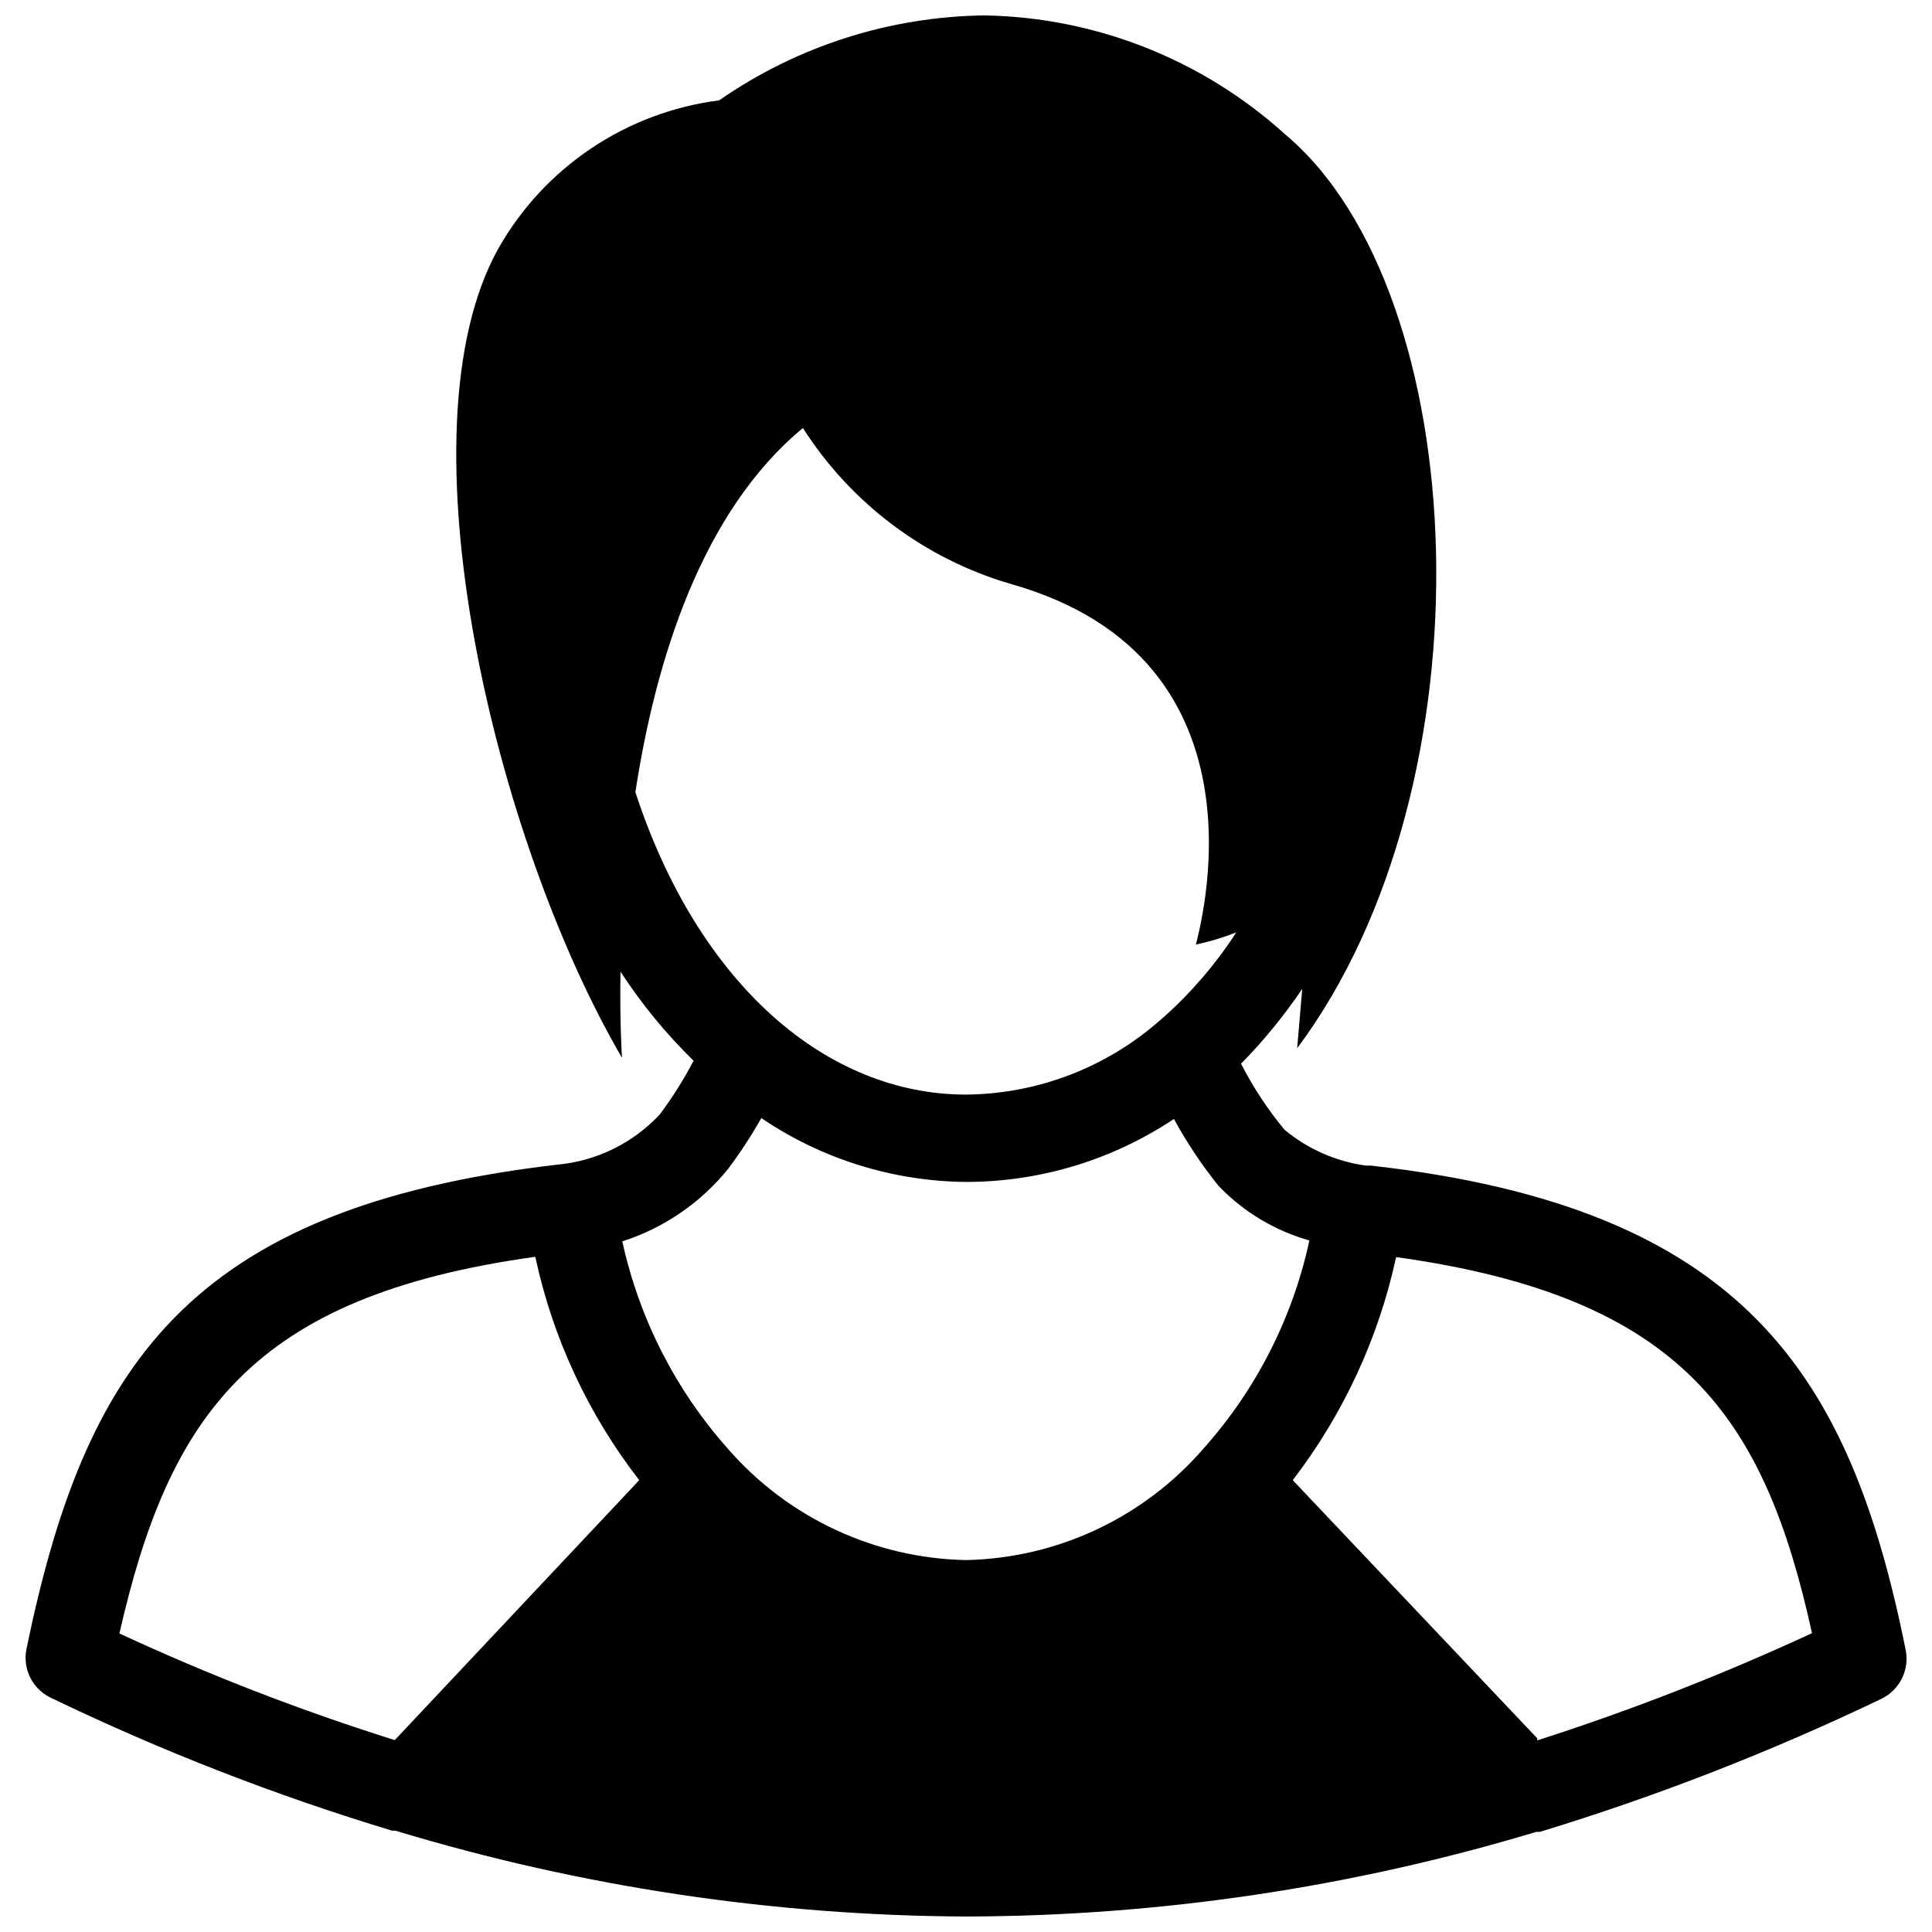 <?xml version="1.0" encoding="UTF-8"?>
<!-- The Best Svg Icon site in the world: iconSvg.co, Visit us! https://iconsvg.co -->
<svg width="800px" height="800px" version="1.1" viewBox="144 144 512 512" xmlns="http://www.w3.org/2000/svg">
 <defs>
  <clipPath id="a">
   <path d="m150 148.09h500v503.81h-500z"/>
  </clipPath>
 </defs>
 <g clip-path="url(#a)">
  <path d="m648.99 581.05c-14.719-72.66-42.586-116.98-141.7-128.16h-1.34c-7.941-1.09-15.414-4.391-21.57-9.523-4.457-5.391-8.309-11.25-11.492-17.477 6.004-6.102 11.434-12.742 16.215-19.84l-1.34 15.742c52.352-70.137 46.84-200.34-3.227-242.22-21.824-19.762-50.07-30.949-79.508-31.488-25.207 0.285-49.75 8.129-70.453 22.516-24.641 3.144-46.348 17.734-58.566 39.359-26.844 48.332-0.711 156.97 32.824 214.36 0 0-0.629-9.133-0.395-22.828 5.566 8.559 12.059 16.48 19.367 23.613-2.606 4.984-5.606 9.75-8.973 14.25-7.133 7.637-16.832 12.375-27.238 13.305-98.324 11.492-125.25 54-140.59 128.39-1.039 5.231 1.582 10.5 6.375 12.832 29.215 14.09 59.48 25.883 90.527 35.266h0.867c49.043 14.852 99.98 22.516 151.22 22.75 51.199-0.113 102.11-7.668 151.14-22.434h0.945c31.023-9.453 61.285-21.242 90.527-35.266 4.906-2.387 7.543-7.82 6.379-13.148zm-336.61-227.11c5.352-34.875 17.477-74.234 44.398-96.512v0.004c12.758 19.992 32.336 34.68 55.105 41.328 70.848 19.996 49.672 92.418 49.043 95.566 3.648-0.785 7.231-1.863 10.703-3.231-5.356 8.27-11.785 15.789-19.129 22.359l-1.102 0.945c-14.207 12.531-32.461 19.516-51.402 19.68-36.766 0-70.852-28.969-87.617-80.141zm-63.762 251.2v0.004c-24.914-7.82-49.293-17.262-72.977-28.262 13.145-57.625 34.875-89.348 110.21-99.816h0.004c4.629 21.547 14.043 41.781 27.551 59.195zm151.38-47.703c-24.191-0.477-47.059-11.141-62.977-29.359-13.953-15.648-23.633-34.625-28.105-55.105 11.055-3.543 20.824-10.25 28.105-19.285 3.191-4.273 6.109-8.742 8.738-13.383 16.016 10.859 34.887 16.746 54.238 16.922 19.609-0.004 38.781-5.812 55.102-16.688 3.406 6.242 7.356 12.168 11.809 17.711 6.59 6.894 14.91 11.898 24.09 14.484-4.414 20.488-14.07 39.473-28.023 55.105-15.852 18.344-38.742 29.098-62.977 29.598zm151.38 47.23-64.789-68.406c13.387-17.441 22.742-37.629 27.395-59.117 75.887 10.547 97.613 42.352 110.21 99.66h0.004c-23.664 10.965-47.98 20.457-72.816 28.418z"/>
 </g>
</svg>